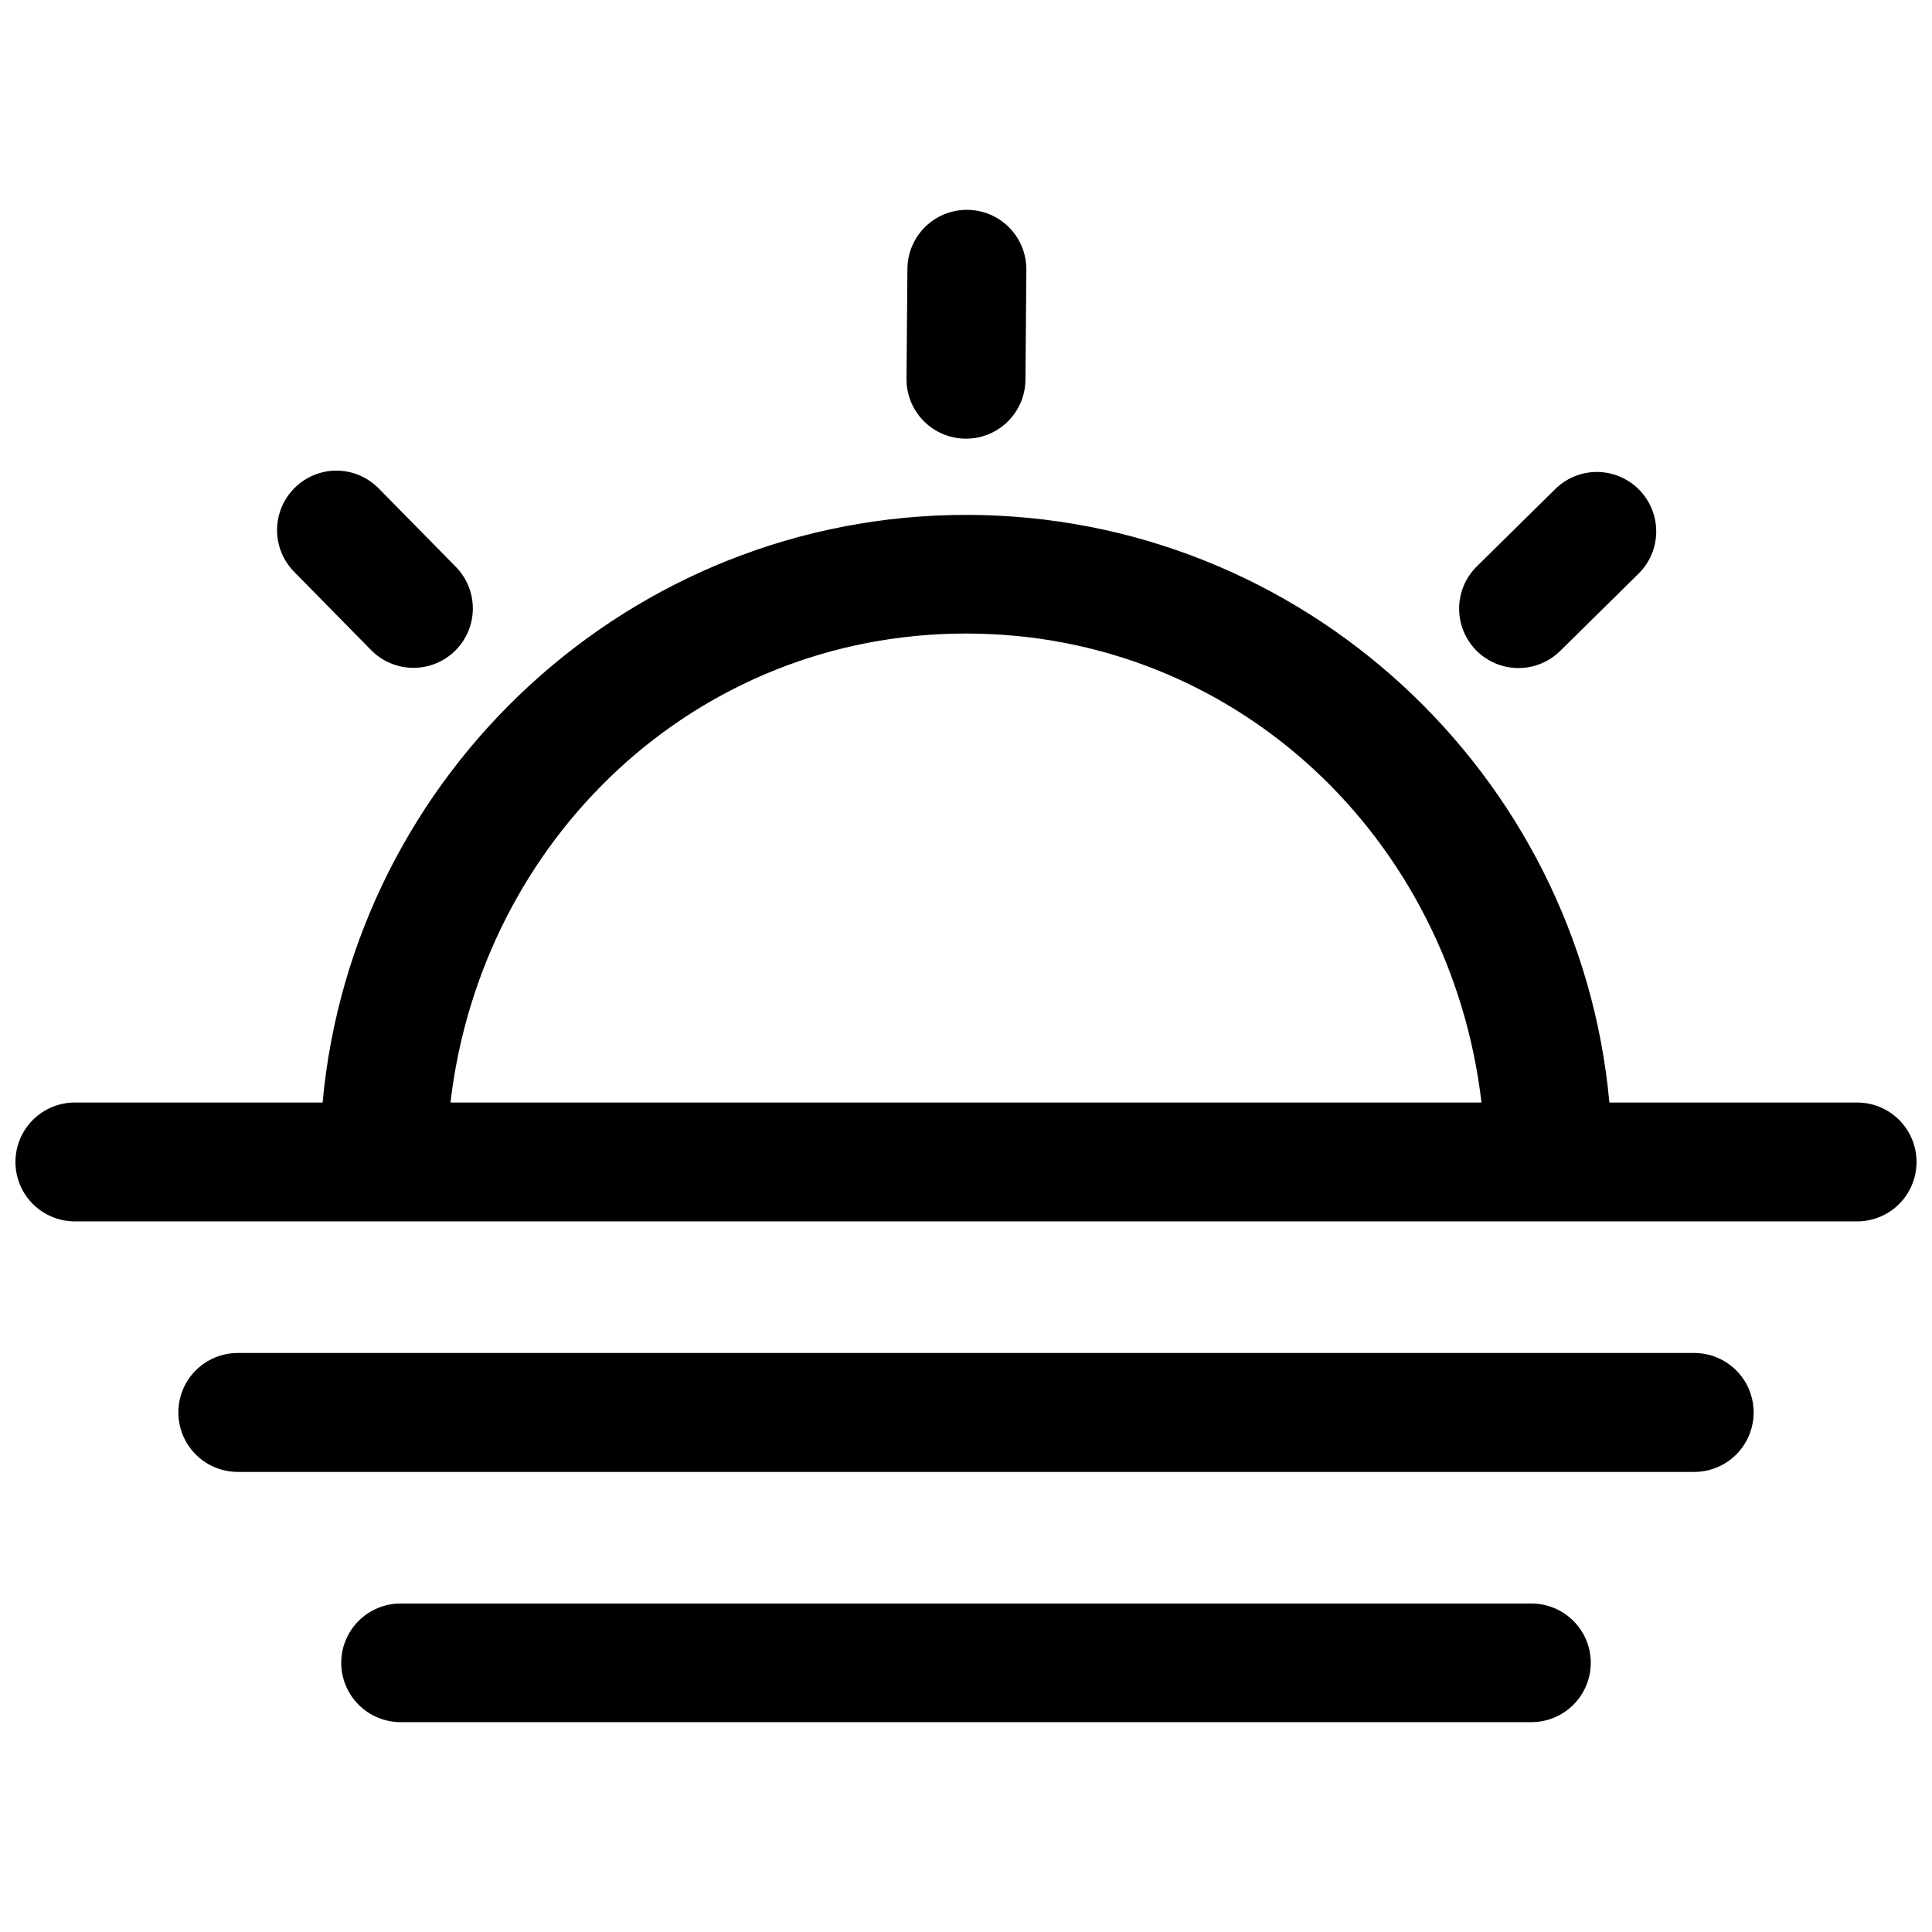 <?xml version="1.0" encoding="UTF-8"?>
<!-- Uploaded to: SVG Repo, www.svgrepo.com, Generator: SVG Repo Mixer Tools -->
<svg width="800px" height="800px" version="1.1" viewBox="144 144 512 512" xmlns="http://www.w3.org/2000/svg">
 <defs>
  <clipPath id="a">
   <path d="m148.09 199h503.81v402h-503.81z"/>
  </clipPath>
 </defs>
 <g clip-path="url(#a)">
  <path d="m400.37 199.61c-4.18-0.043-8.203 1.582-11.188 4.512-2.981 2.93-4.676 6.93-4.707 11.109l-0.238 29.184v-0.004c-0.027 4.168 1.605 8.176 4.527 11.145 2.926 2.969 6.91 4.656 11.078 4.695 4.18 0.043 8.207-1.578 11.191-4.504 2.984-2.93 4.684-6.922 4.723-11.105l0.238-29.121-0.004 0.004c0.047-4.184-1.574-8.215-4.508-11.199-2.93-2.988-6.93-4.684-11.113-4.715zm-167.45 69.109c-4.047 0.07-7.91 1.695-10.793 4.535-2.981 2.93-4.672 6.926-4.707 11.105-0.031 4.176 1.598 8.199 4.531 11.176l20.418 20.773v-0.004c2.926 2.965 6.914 4.648 11.078 4.68 4.168 0.031 8.18-1.59 11.152-4.512 2.969-2.918 4.66-6.894 4.707-11.059 0.043-4.164-1.562-8.176-4.469-11.156l-20.43-20.773c-3.016-3.098-7.168-4.82-11.488-4.766zm333.98 0.355c-4.051 0.078-7.918 1.723-10.793 4.582l-20.711 20.418c-2.984 2.93-4.68 6.926-4.711 11.109-0.035 4.184 1.598 8.207 4.535 11.184 2.938 2.973 6.938 4.652 11.117 4.672 4.18 0.02 8.191-1.621 11.16-4.566l20.711-20.418c2.981-2.926 4.672-6.922 4.707-11.102 0.031-4.176-1.598-8.199-4.527-11.176-3.027-3.078-7.188-4.777-11.504-4.703zm-166.87 11.379c-89.102 0-162.55 68.562-170.54 155.73h-65.668l0.004-0.004c-4.18 0.004-8.188 1.672-11.141 4.633-2.949 2.965-4.602 6.977-4.59 11.16 0.008 4.168 1.668 8.16 4.617 11.105 2.949 2.945 6.945 4.602 11.113 4.606h472.35c4.168-0.004 8.164-1.66 11.113-4.606 2.945-2.945 4.606-6.938 4.617-11.105 0.012-4.184-1.641-8.195-4.59-11.16-2.953-2.961-6.961-4.629-11.141-4.633h-65.668c-7.988-87.172-81.375-155.73-170.48-155.73zm0 31.441c71.781 0 128.44 54.598 136.58 124.29h-273.23c8.141-69.695 64.871-124.29 136.65-124.29zm-192.99 190.66h0.004c-4.18-0.008-8.188 1.645-11.148 4.594-2.957 2.953-4.621 6.957-4.625 11.137-0.012 4.188 1.645 8.207 4.606 11.172 2.961 2.965 6.981 4.625 11.168 4.617h385.91c4.188 0.008 8.207-1.652 11.168-4.617 2.961-2.965 4.617-6.984 4.606-11.172-0.004-4.18-1.668-8.184-4.625-11.137-2.961-2.949-6.969-4.602-11.148-4.594zm43.172 66.391h0.004c-4.18-0.012-8.195 1.637-11.156 4.59-2.961 2.949-4.629 6.957-4.633 11.137 0.008 4.18 1.676 8.184 4.641 11.129 2.961 2.949 6.973 4.598 11.148 4.586h299.63c4.168-0.004 8.164-1.66 11.113-4.606 2.949-2.945 4.609-6.941 4.617-11.109-0.004-4.168-1.664-8.168-4.613-11.117-2.949-2.949-6.945-4.606-11.117-4.609z"/>
 </g>
</svg>